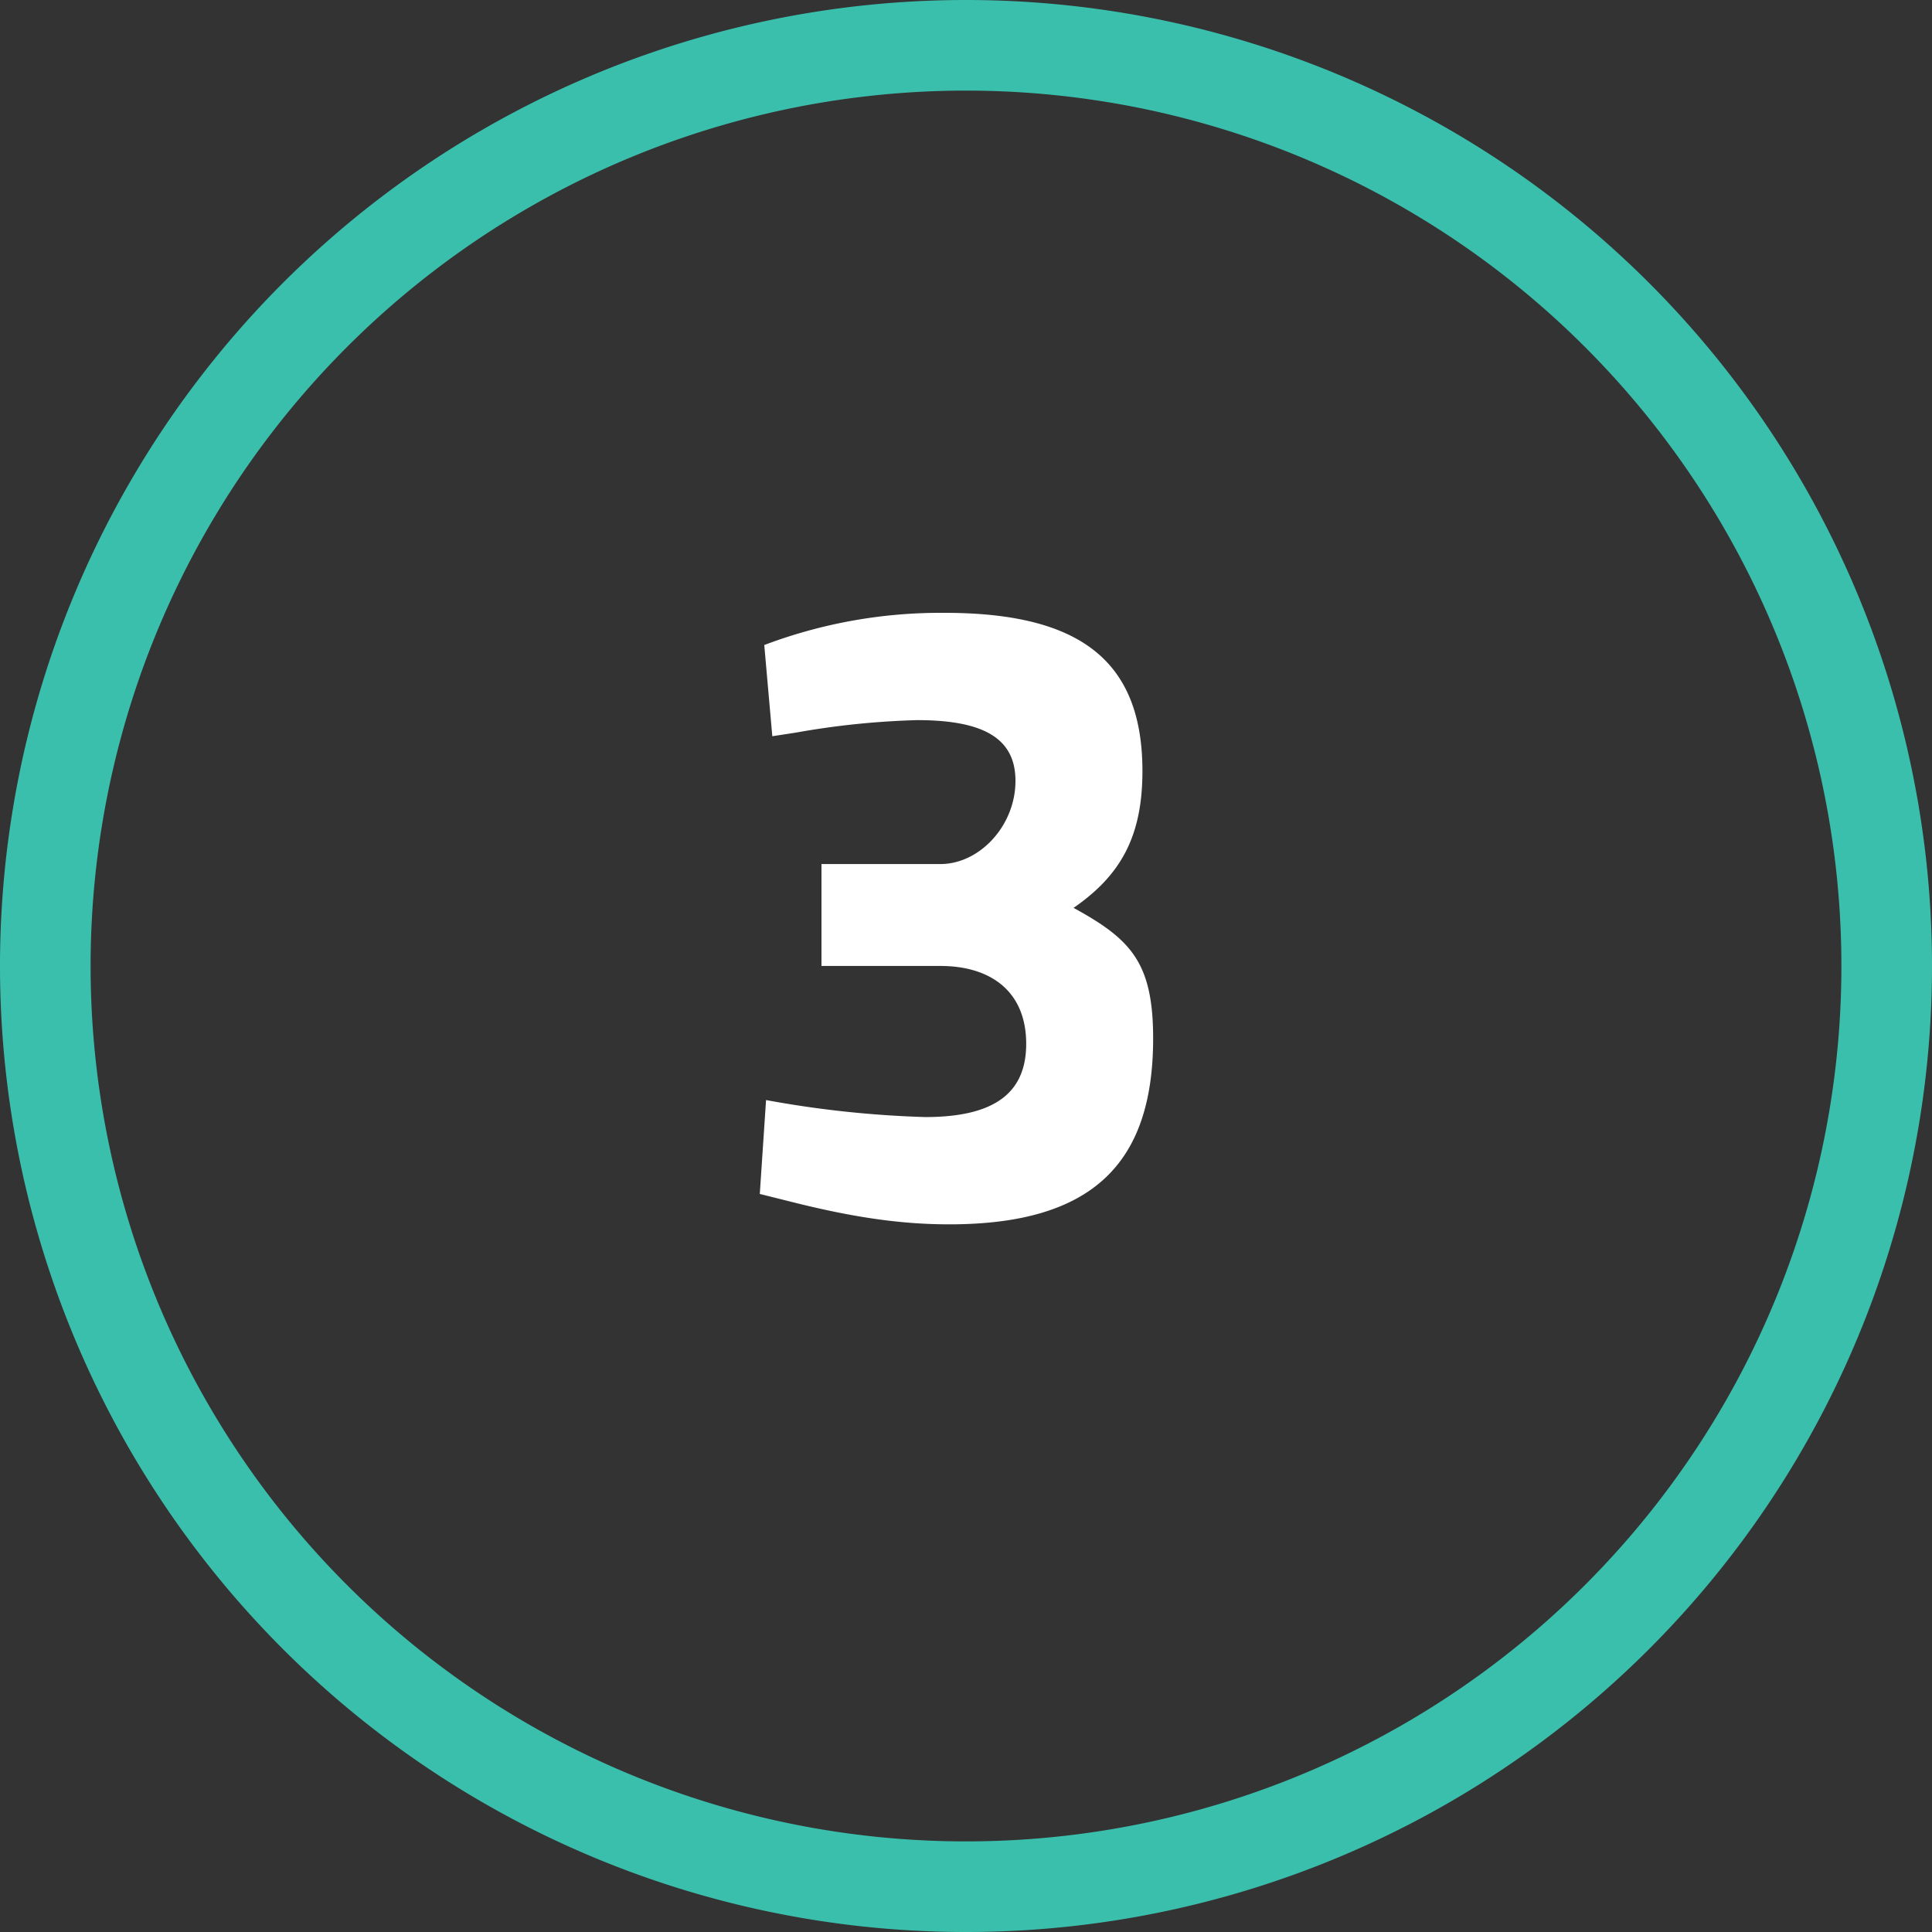 <svg xmlns="http://www.w3.org/2000/svg" width="319.851" height="319.851" viewBox="0 0 319.851 319.851">
  <rect x="0" y="0" width="319.851" height="319.851" fill="#333333" stroke="none"/>
  <g id="Group_57" data-name="Group 57" transform="translate(-976.5 -628.081)">
    <path id="Path_124" data-name="Path 124" d="M152.426,0A152.426,152.426,0,1,1,0,152.426,152.426,152.426,0,0,1,152.426,0Z" transform="translate(984 635.581)" fill="none" stroke="#3bbfad" stroke-width="15"/>
    <path id="Path_127" data-name="Path 127" d="M39.812,1.776c23.68,0,33.744-10.064,33.744-30.784,0-12.58-3.7-16.428-13.172-21.608,7.7-5.328,11.4-11.692,11.4-22.644,0-18.056-10.064-26.2-32.708-26.2a82.5,82.5,0,0,0-29.9,5.328l1.332,15.1,3.848-.592A134.612,134.612,0,0,1,34.484-81.7c11.4,0,16.28,3.256,16.28,10.064,0,7.4-5.92,13.764-12.432,13.764H18.648V-41H38.332C46.768-41,52.54-36.7,52.54-28.12c0,7.992-5.032,12.136-16.724,12.136A173.235,173.235,0,0,1,9.472-18.8L8.436-3.256l4.736,1.184C23.088.444,31.228,1.776,39.812,1.776Z" transform="translate(1093.851 829)" fill="#fff"/>
  </g>
</svg>
